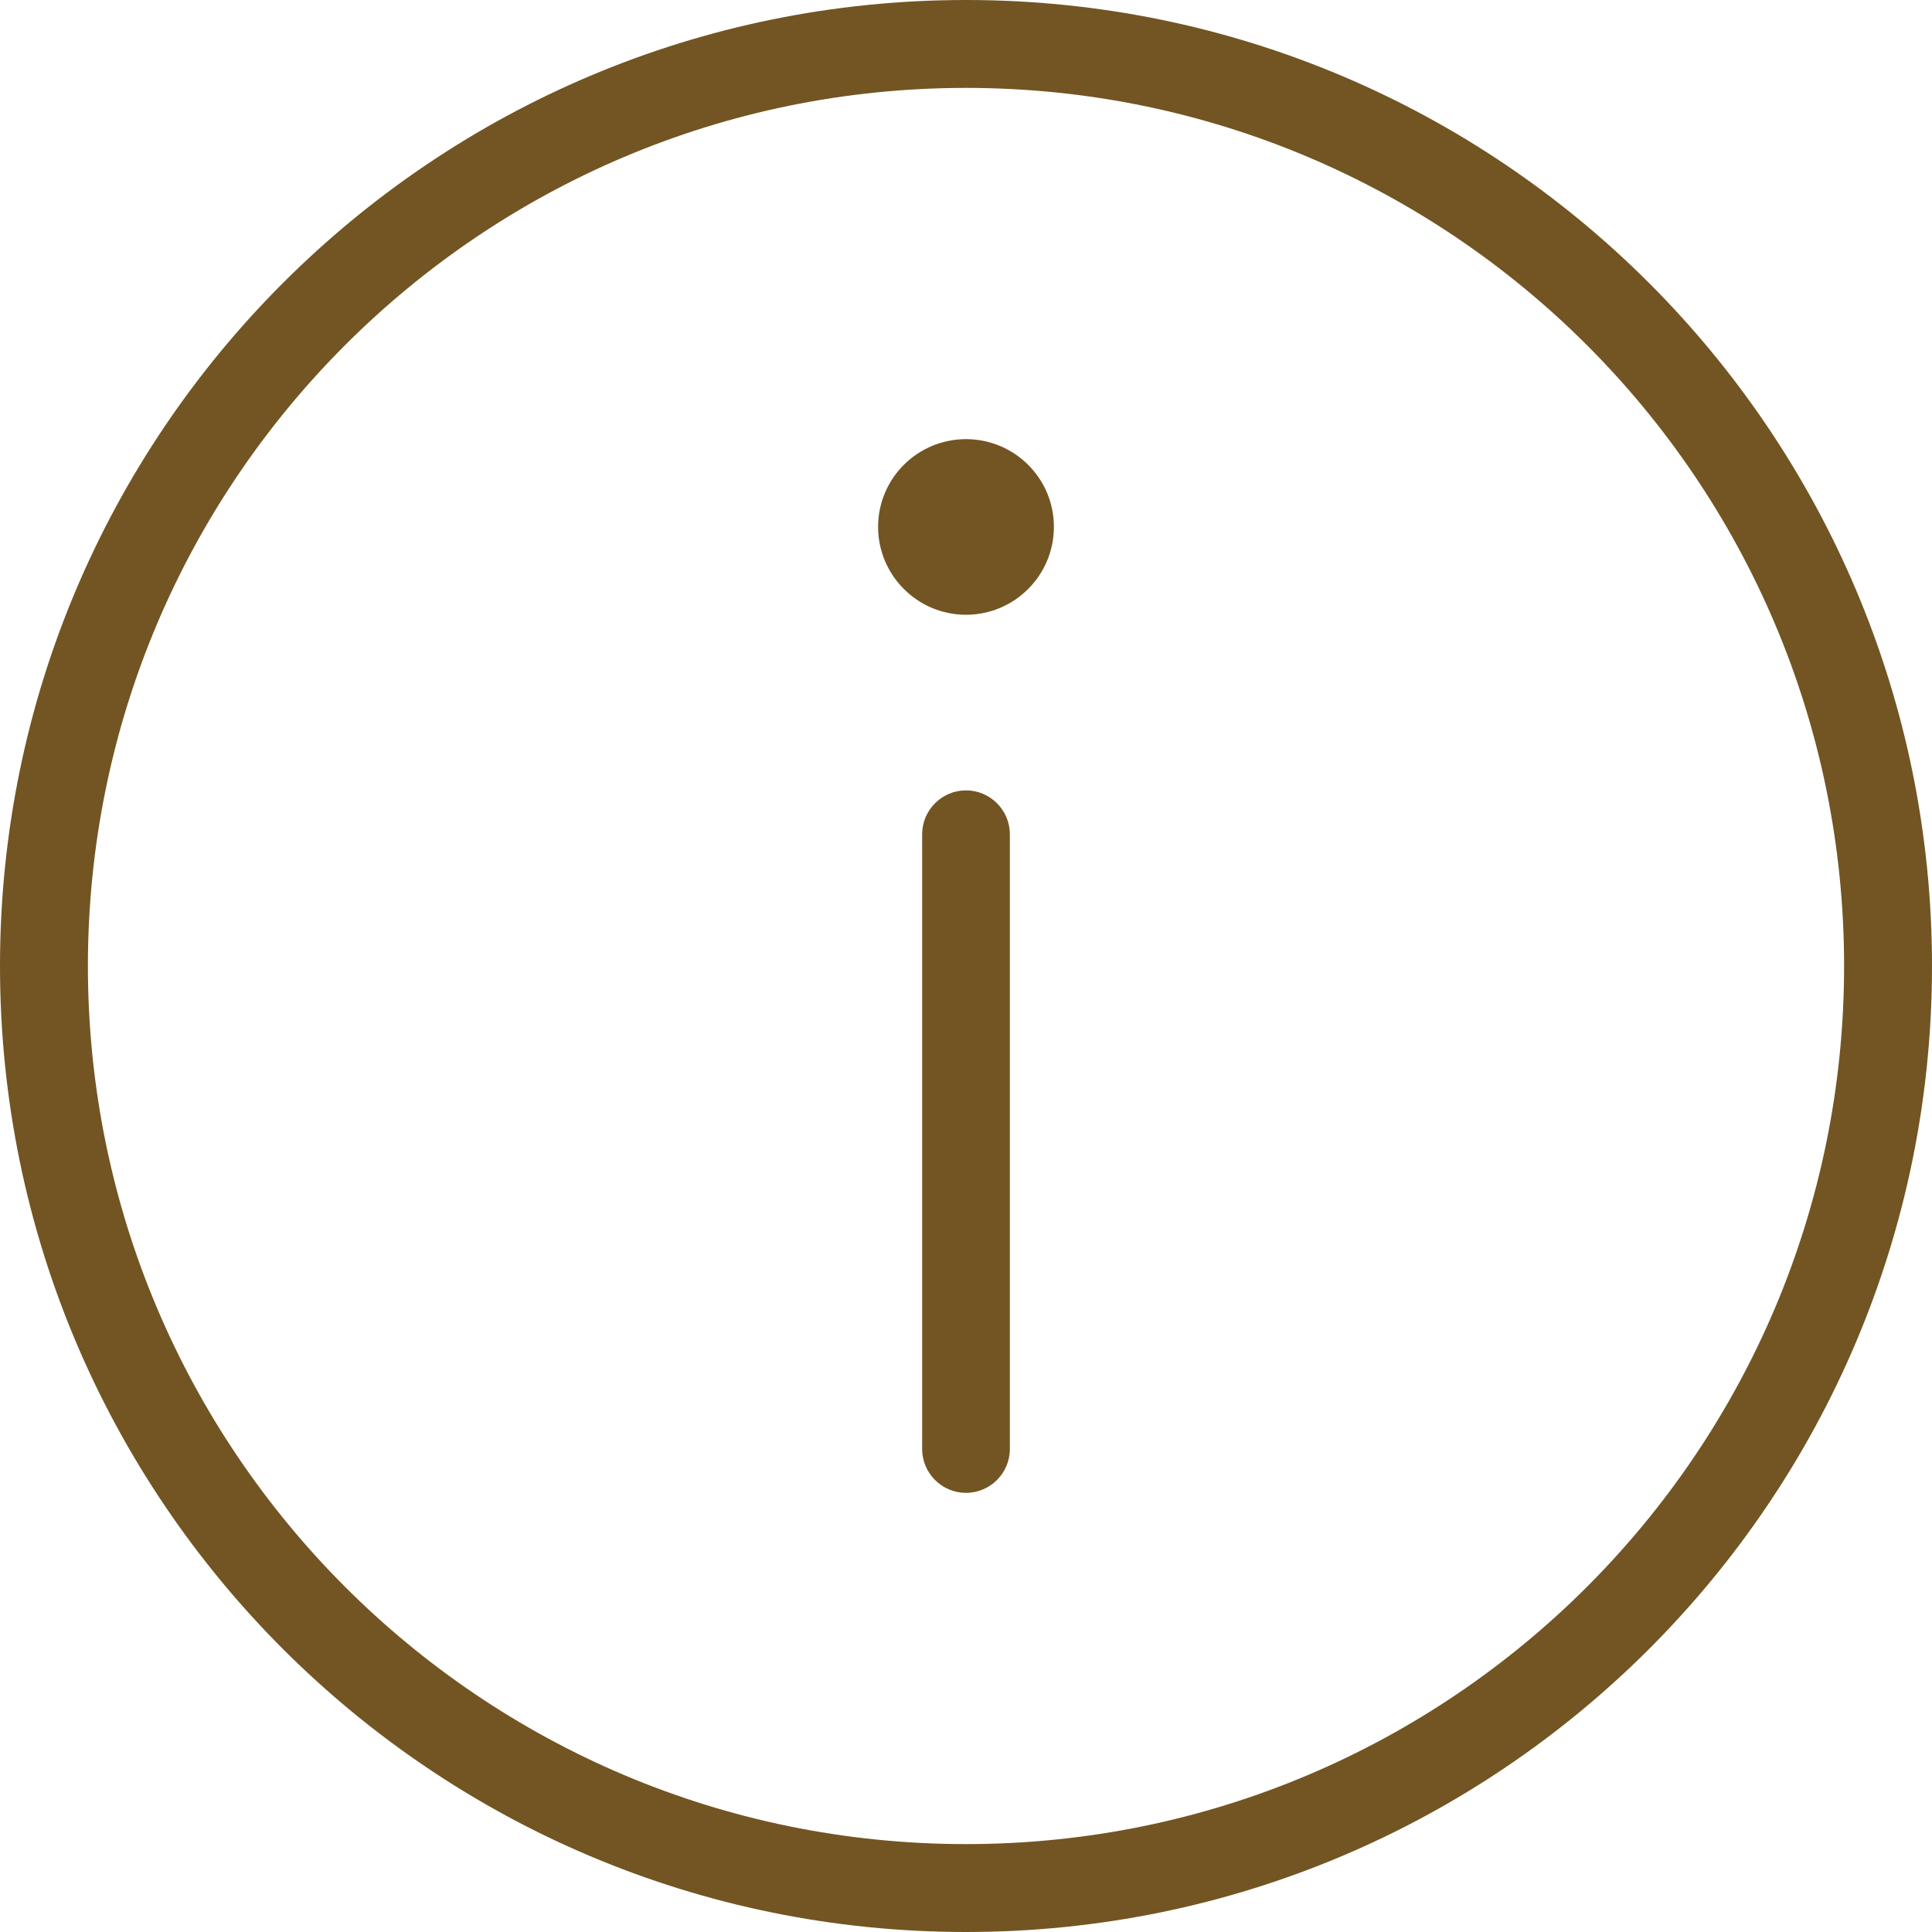 <svg width="10" height="10" viewBox="0 0 10 10" fill="none" xmlns="http://www.w3.org/2000/svg">
<path fill-rule="evenodd" clip-rule="evenodd" d="M10 5C10 7.761 7.761 10 5 10C2.239 10 0 7.761 0 5C0 2.239 2.239 0 5 0C7.761 0 10 2.239 10 5ZM5 9.545C7.51 9.545 9.545 7.51 9.545 5C9.545 2.49 7.51 0.455 5 0.455C2.49 0.455 0.455 2.49 0.455 5C0.455 7.51 2.49 9.545 5 9.545ZM5 4.091C5.125 4.091 5.227 4.193 5.227 4.318V7.5C5.227 7.625 5.125 7.727 5 7.727C4.875 7.727 4.773 7.625 4.773 7.5V4.318C4.773 4.193 4.875 4.091 5 4.091ZM5 3.182C5.251 3.182 5.455 2.978 5.455 2.727C5.455 2.476 5.251 2.273 5 2.273C4.749 2.273 4.545 2.476 4.545 2.727C4.545 2.978 4.749 3.182 5 3.182Z" fill="#725522"/>
</svg>
